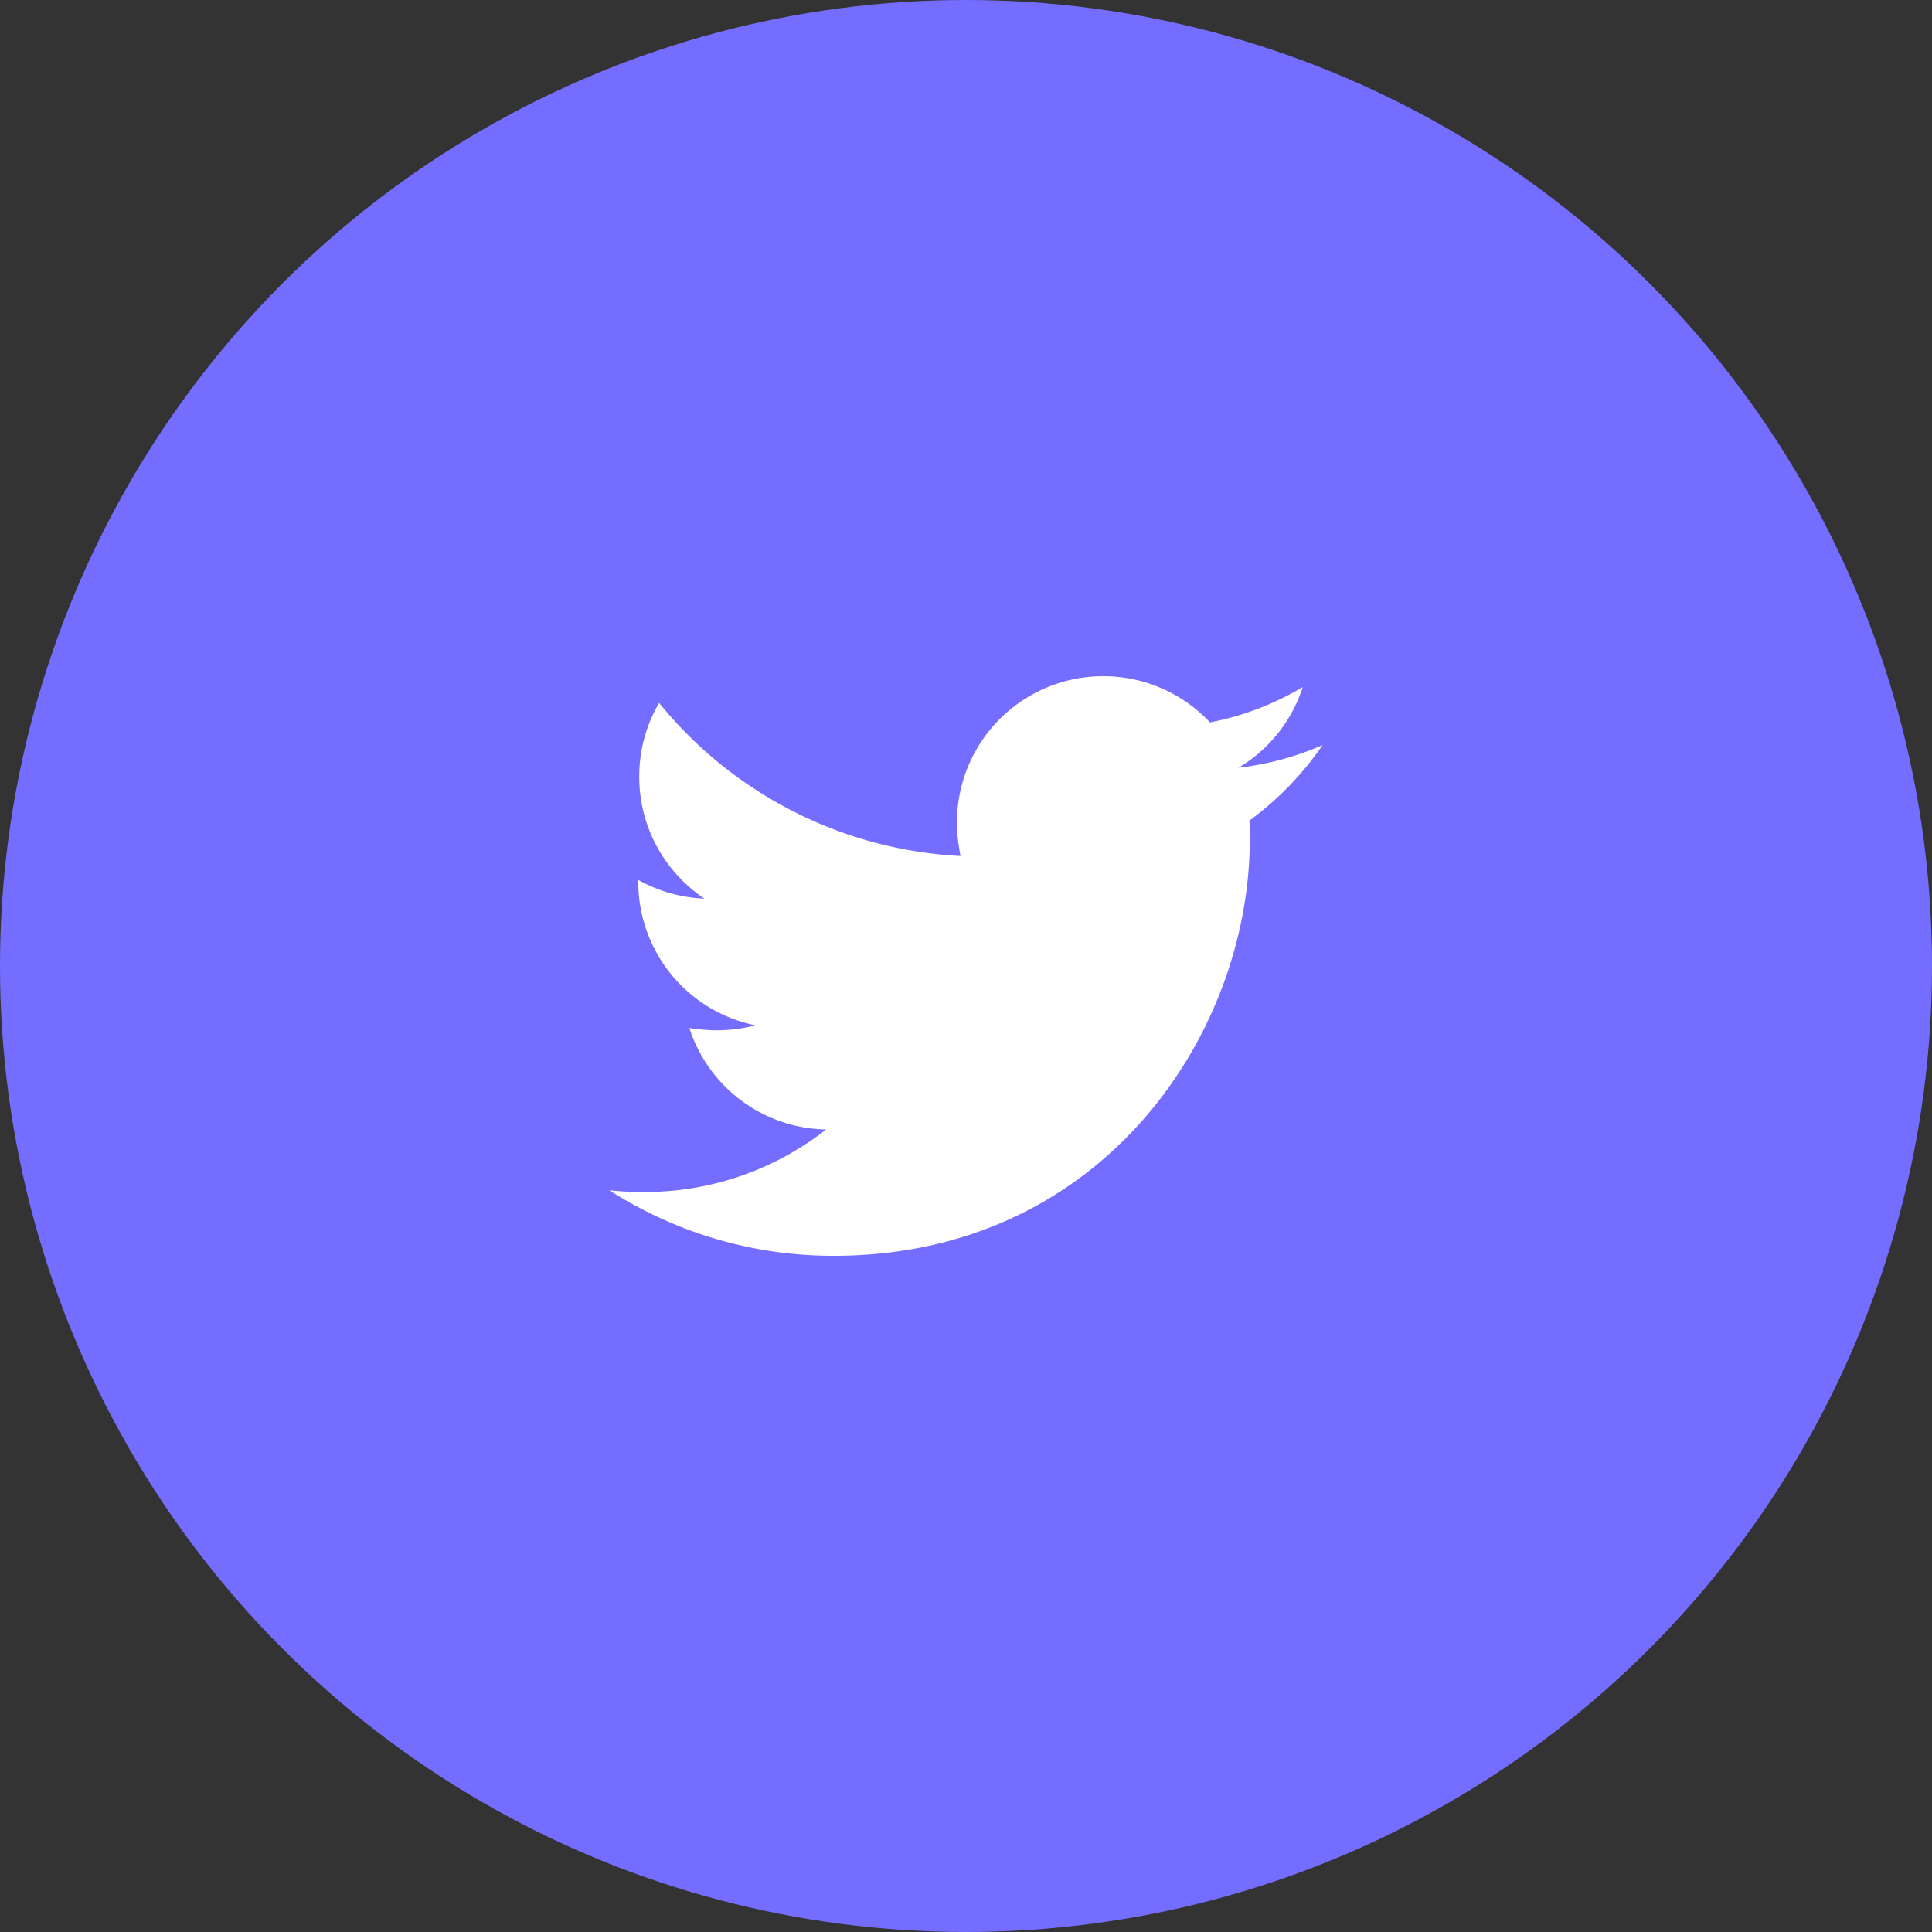 <svg xmlns="http://www.w3.org/2000/svg" width="40" height="40" fill="none"><rect width="100%" height="100%" fill="#333333" stroke="none"/><circle cx="20" cy="20" r="19.5" fill="#756DFF" stroke="#756DFF"/><path fill="#fff" d="M27.384 15.425a6.072 6.072 0 0 1-1.743.47 3.02 3.02 0 0 0 1.331-1.67c-.593.353-1.243.6-1.92.732A3.02 3.02 0 0 0 22.84 14a3.026 3.026 0 0 0-3.027 3.028c0 .235.029.469.075.695a8.603 8.603 0 0 1-6.242-3.17 3.005 3.005 0 0 0-.411 1.53c0 1.05.534 1.977 1.349 2.522a3.06 3.06 0 0 1-1.369-.386v.038a3.028 3.028 0 0 0 2.427 2.971 3.21 3.21 0 0 1-.797.103c-.197 0-.384-.02-.572-.046a3.032 3.032 0 0 0 2.83 2.1 6.067 6.067 0 0 1-3.758 1.294c-.254 0-.489-.009-.732-.037A8.571 8.571 0 0 0 17.263 26c5.566 0 8.612-4.612 8.612-8.615 0-.131 0-.263-.009-.394a6.52 6.52 0 0 0 1.518-1.566z"/></svg>